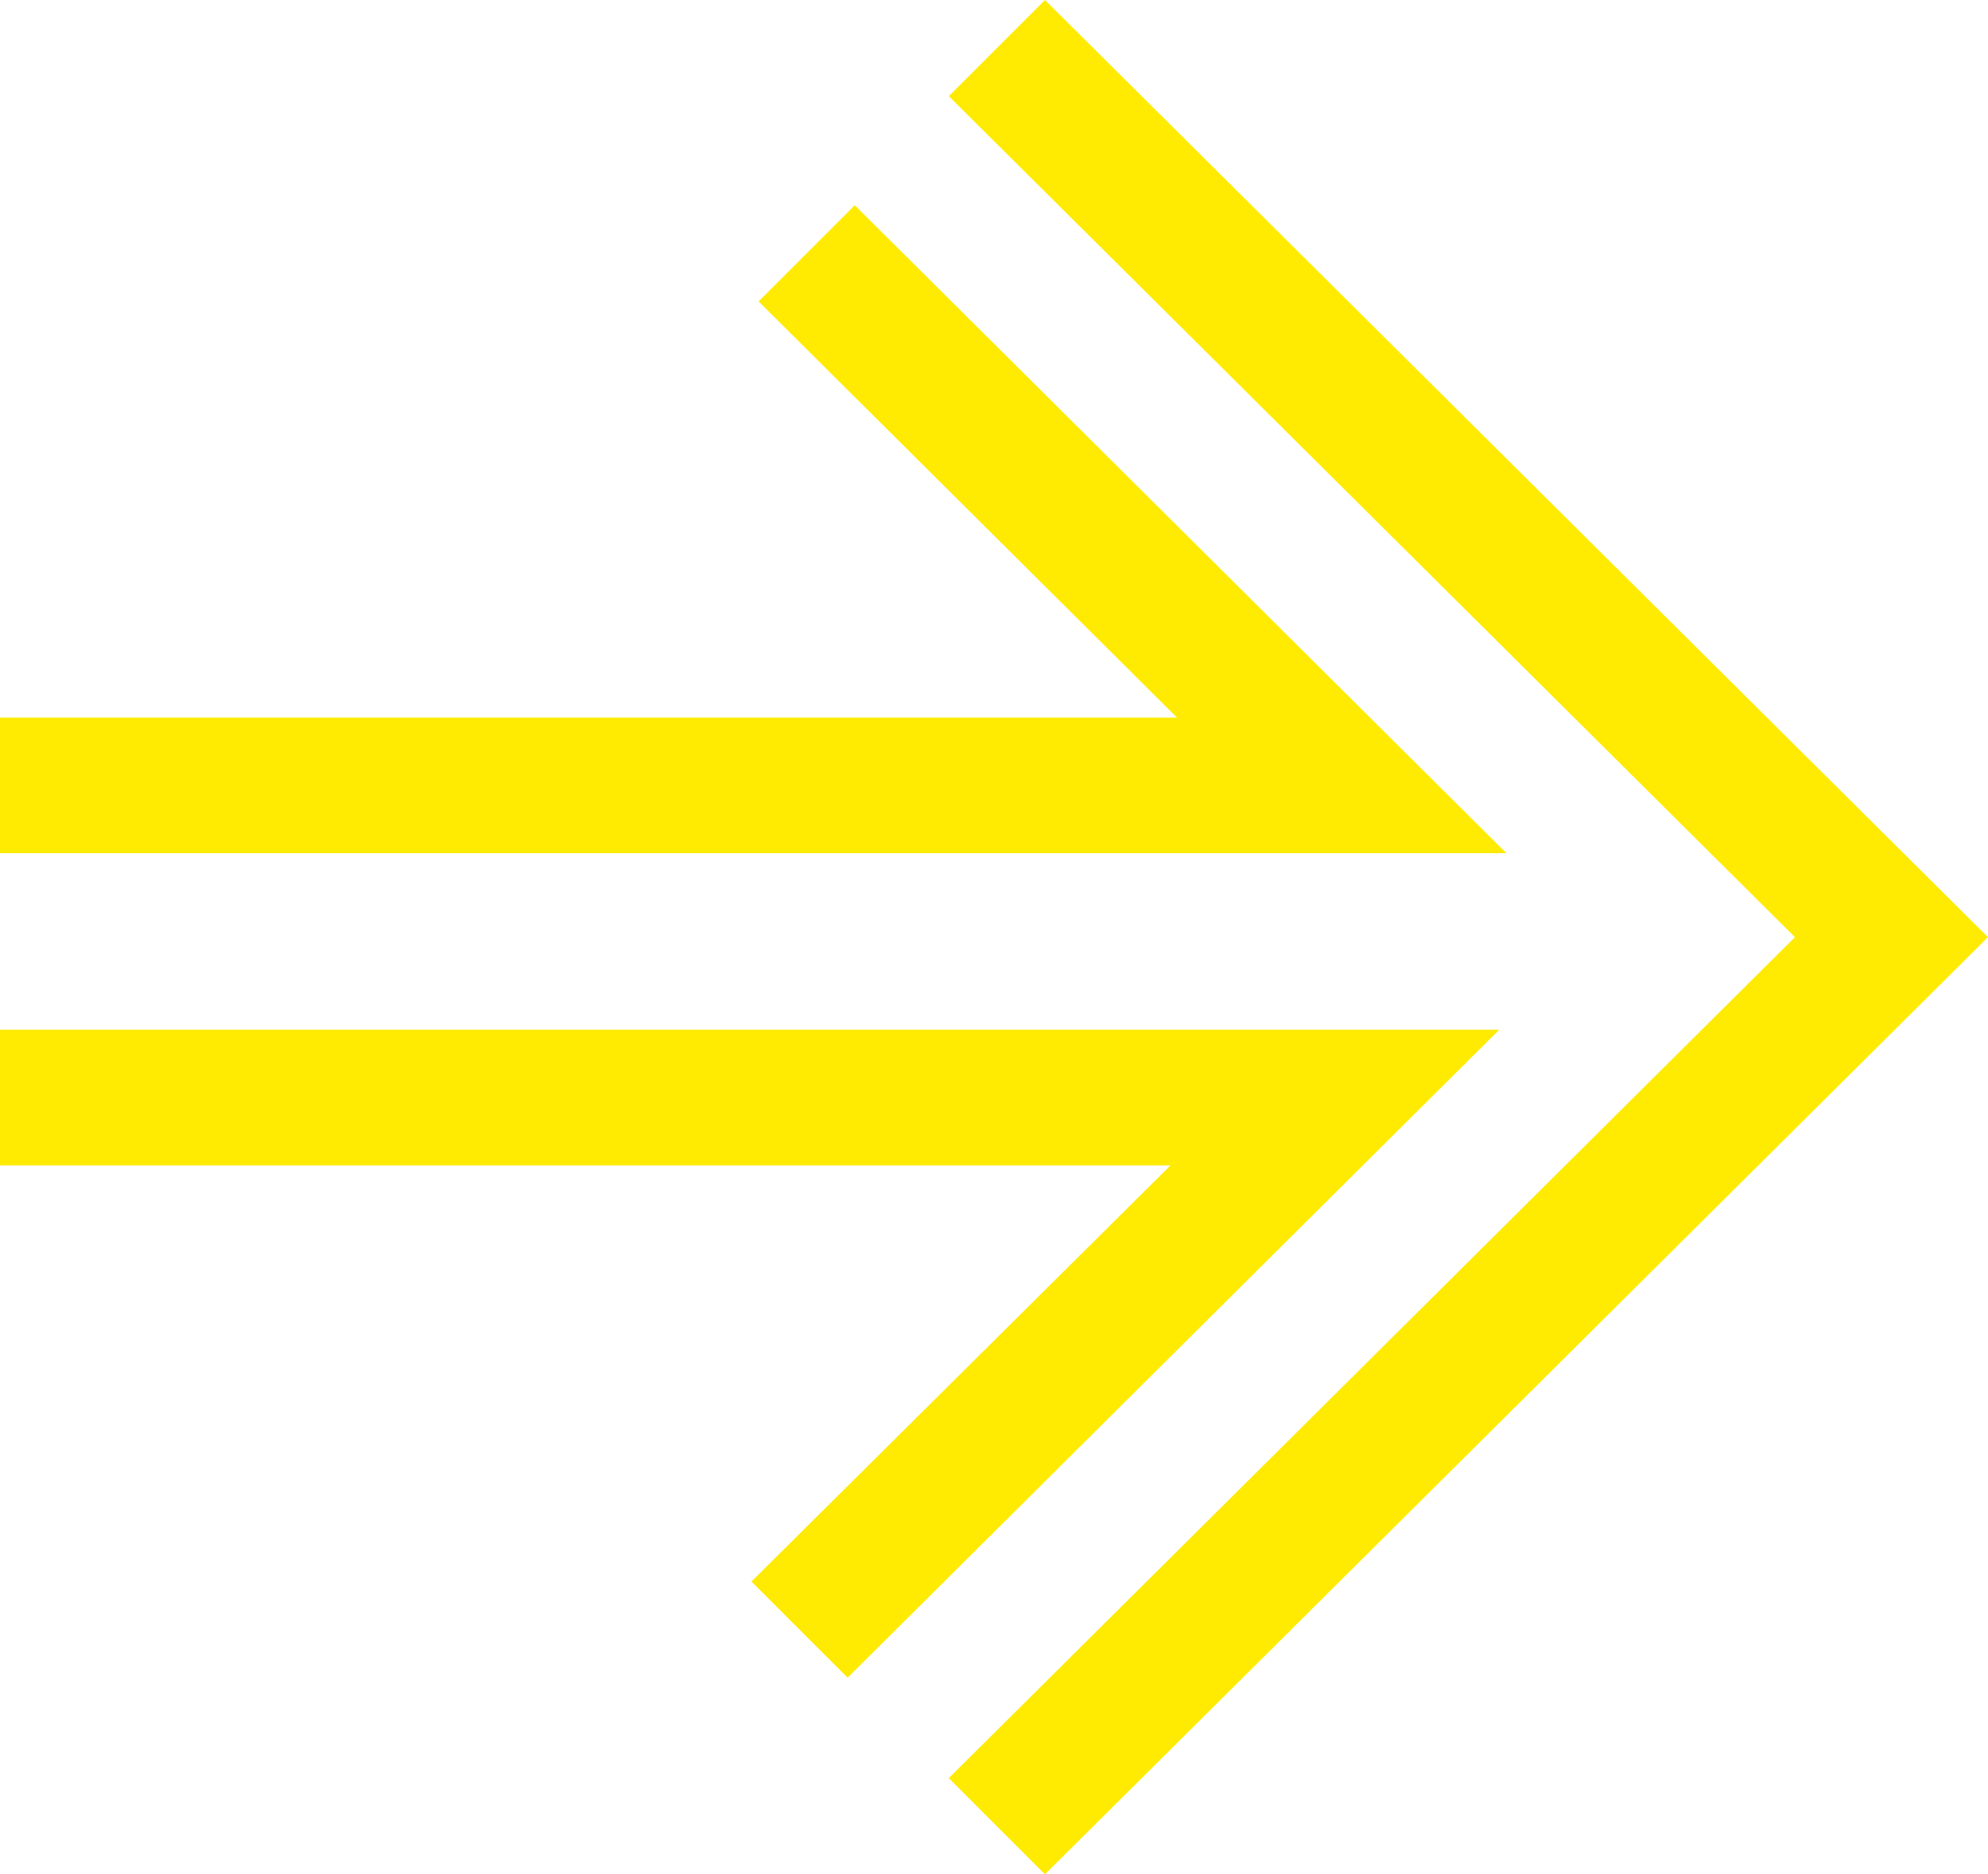 <svg id="arrow" xmlns="http://www.w3.org/2000/svg" width="92" height="86.752" viewBox="0 0 92 86.752">
  <path id="Path_31" data-name="Path 31" d="M4.451,86.752,0,82.3,39.158,43.376,0,4.451,4.451,0,48.092,43.376Z" transform="translate(43.908)" fill="#ffeb02"/>
  <path id="Path_32" data-name="Path 32" d="M69.714,29.991H0V23.714H54.469L35.106,4.451,39.557,0Z" transform="translate(0 9.499)" fill="#ffeb02"/>
  <path id="Path_33" data-name="Path 33" d="M39.225,29.991l-4.451-4.451L54.17,6.277H0V0H69.382Z" transform="translate(0 47.661)" fill="#ffeb02"/>
</svg>
